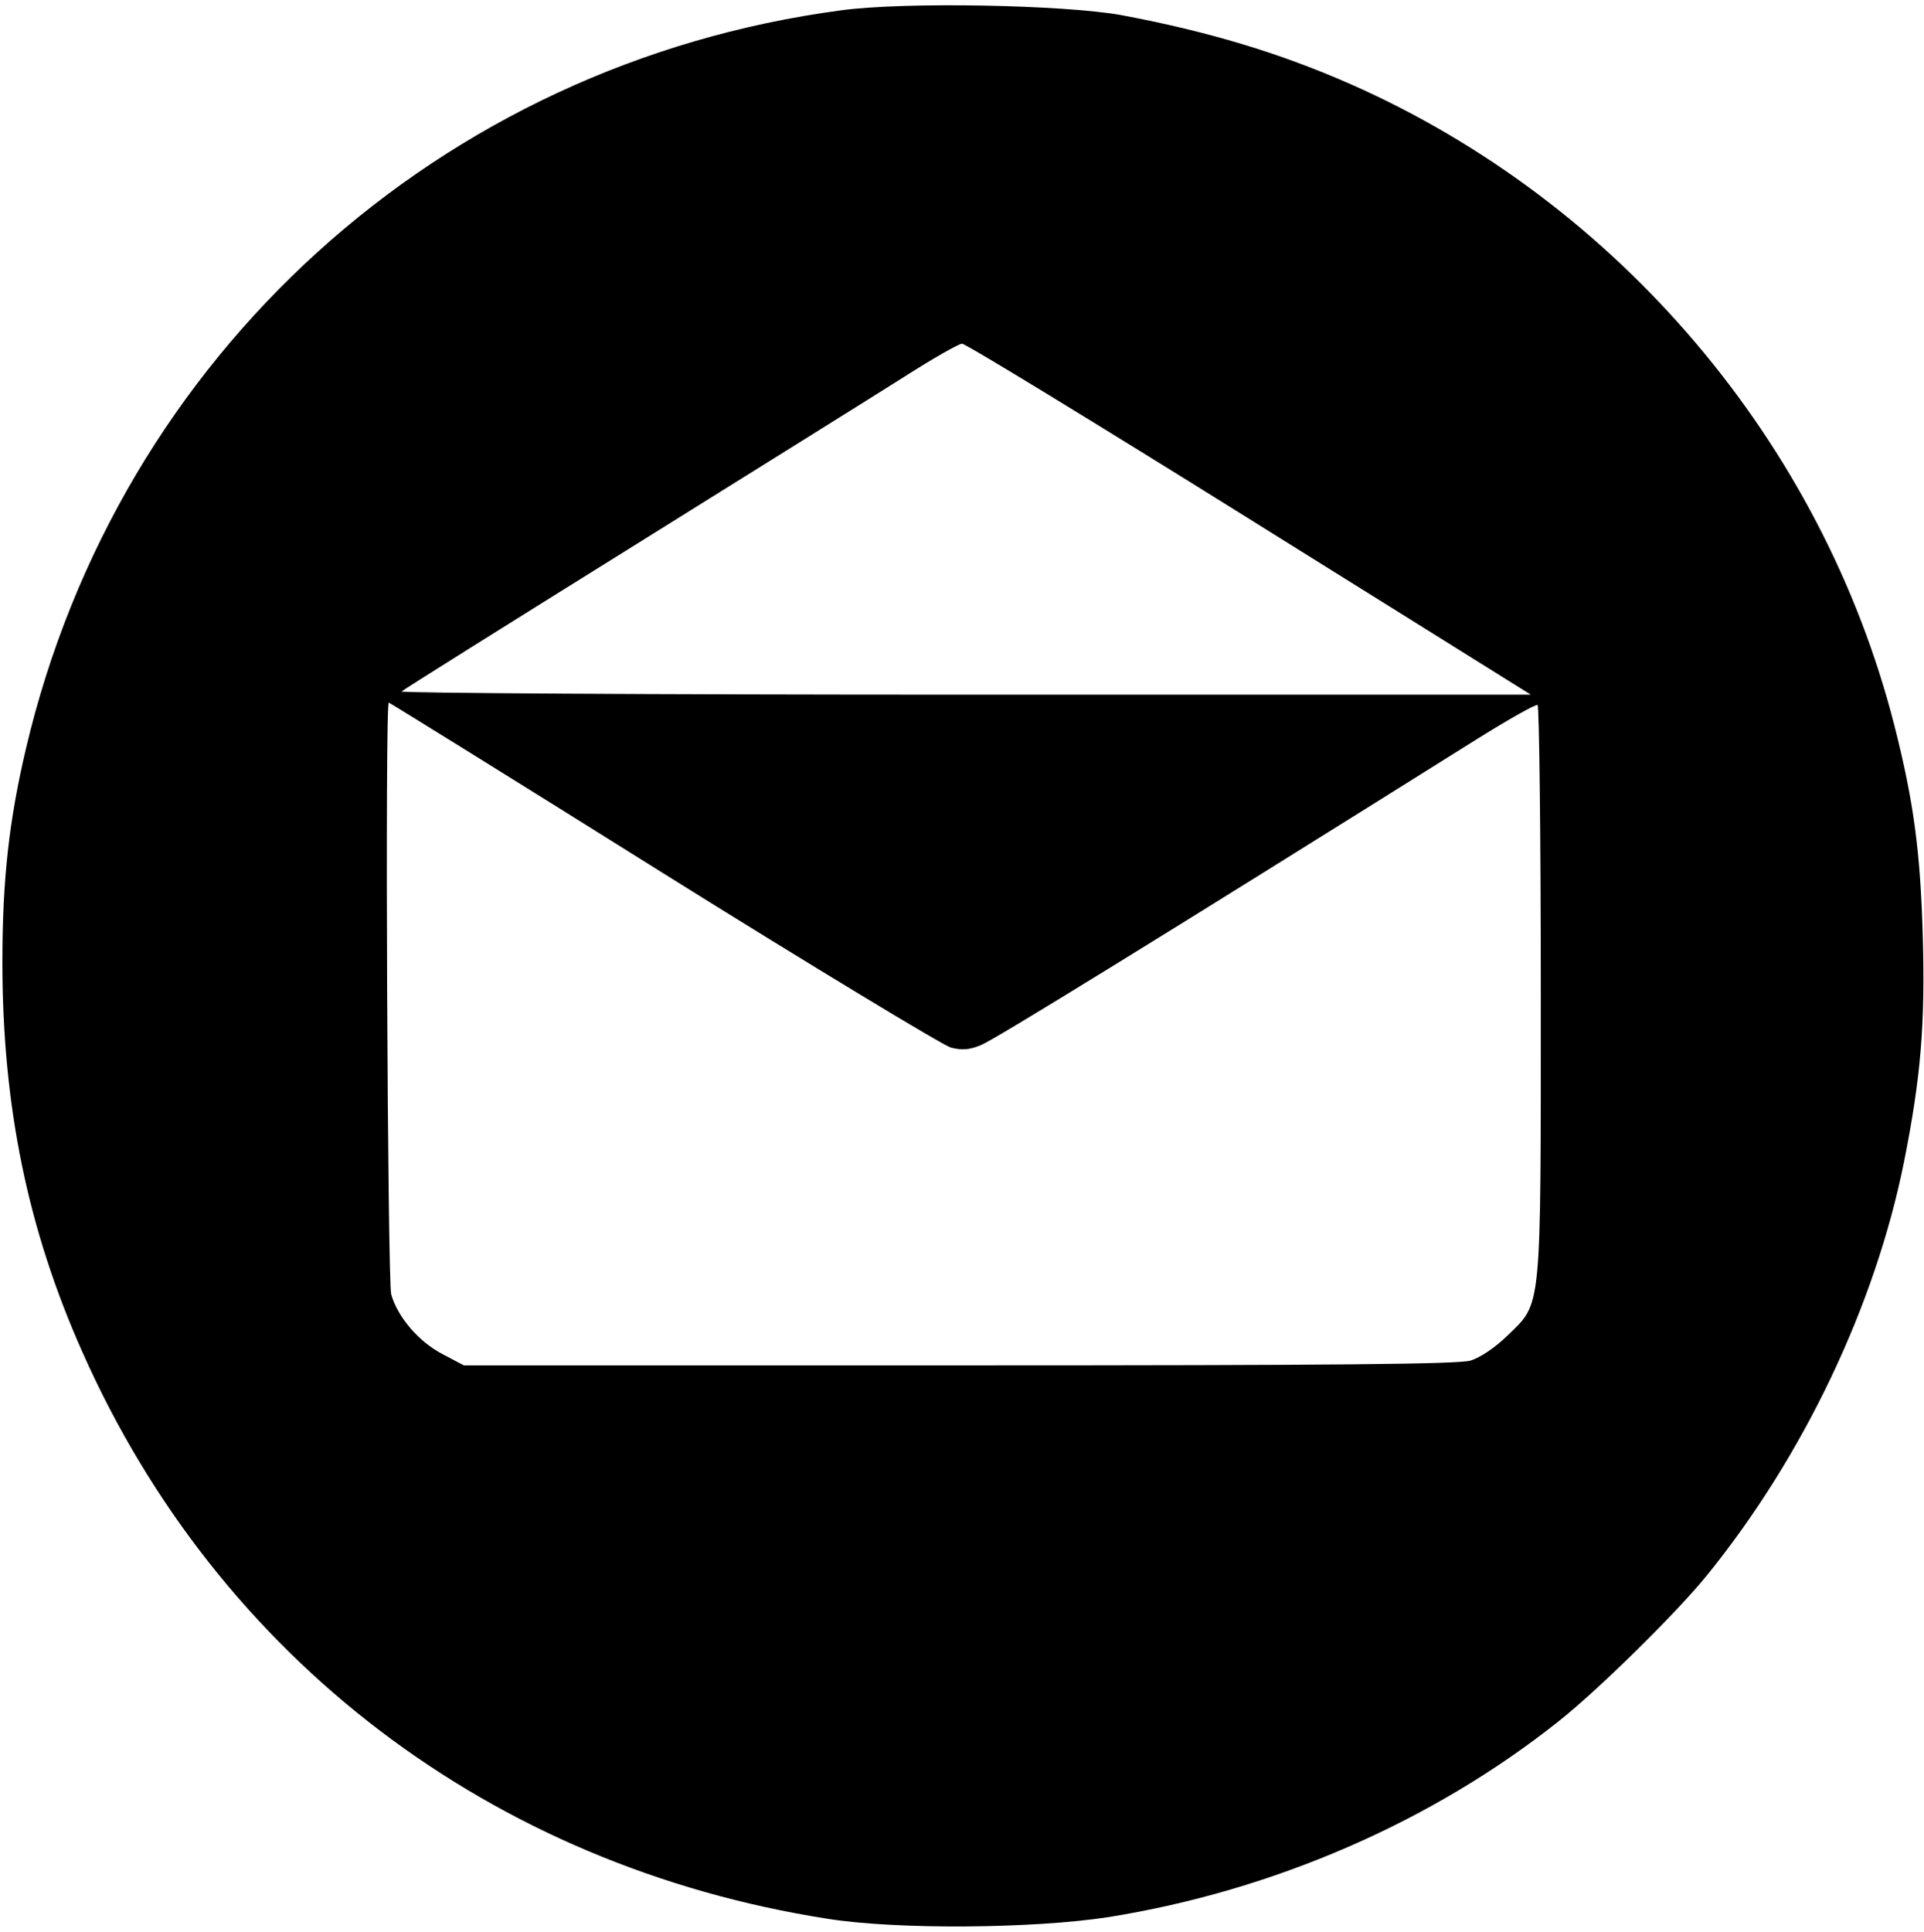 <?xml version="1.0" standalone="no"?>
<!DOCTYPE svg PUBLIC "-//W3C//DTD SVG 20010904//EN"
 "http://www.w3.org/TR/2001/REC-SVG-20010904/DTD/svg10.dtd">
<svg version="1.0" xmlns="http://www.w3.org/2000/svg"
 width="482pt" height="484pt" viewBox="0 0 482 484"
 preserveAspectRatio="xMidYMid meet">

  <g transform="translate(0,484) scale(0.1,-0.1)"
  fill="#000000" stroke="none">
  <path d="M2106 4814 c-1004 -134 -1809 -863 -2041 -1849 -42 -179 -59 -326
  -59 -535 0 -359 63 -669 201 -978 341 -767 1024 -1286 1865 -1418 174 -28 518
  -25 705 4 412 66 810 238 1127 490 100 79 297 273 373 367 242 299 421 676
  493 1035 42 211 53 342 47 563 -6 215 -23 341 -72 533 -181 706 -691 1307
  -1361 1603 -177 78 -356 132 -574 173 -143 26 -545 34 -704 12z m1024 -1274
  l705 -440 -1420 0 c-780 0 -1415 4 -1409 8 5 5 261 165 569 357 308 192 619
  386 690 431 72 46 137 83 145 83 8 1 332 -197 720 -439z m-1469 -887 c376
  -235 701 -431 721 -437 28 -7 45 -6 75 6 33 13 449 269 1242 766 80 50 149 89
  153 86 4 -3 8 -324 8 -713 0 -816 3 -782 -83 -866 -32 -31 -68 -55 -93 -63
  -32 -9 -330 -12 -1282 -12 l-1240 0 -53 28 c-60 31 -113 93 -129 150 -9 35
  -16 1482 -6 1482 2 0 312 -192 687 -427z"/>
  </g>
  <style>
    @media (prefers-color-scheme:dark){:root{filter:invert(100%)}}
  </style>
</svg>
